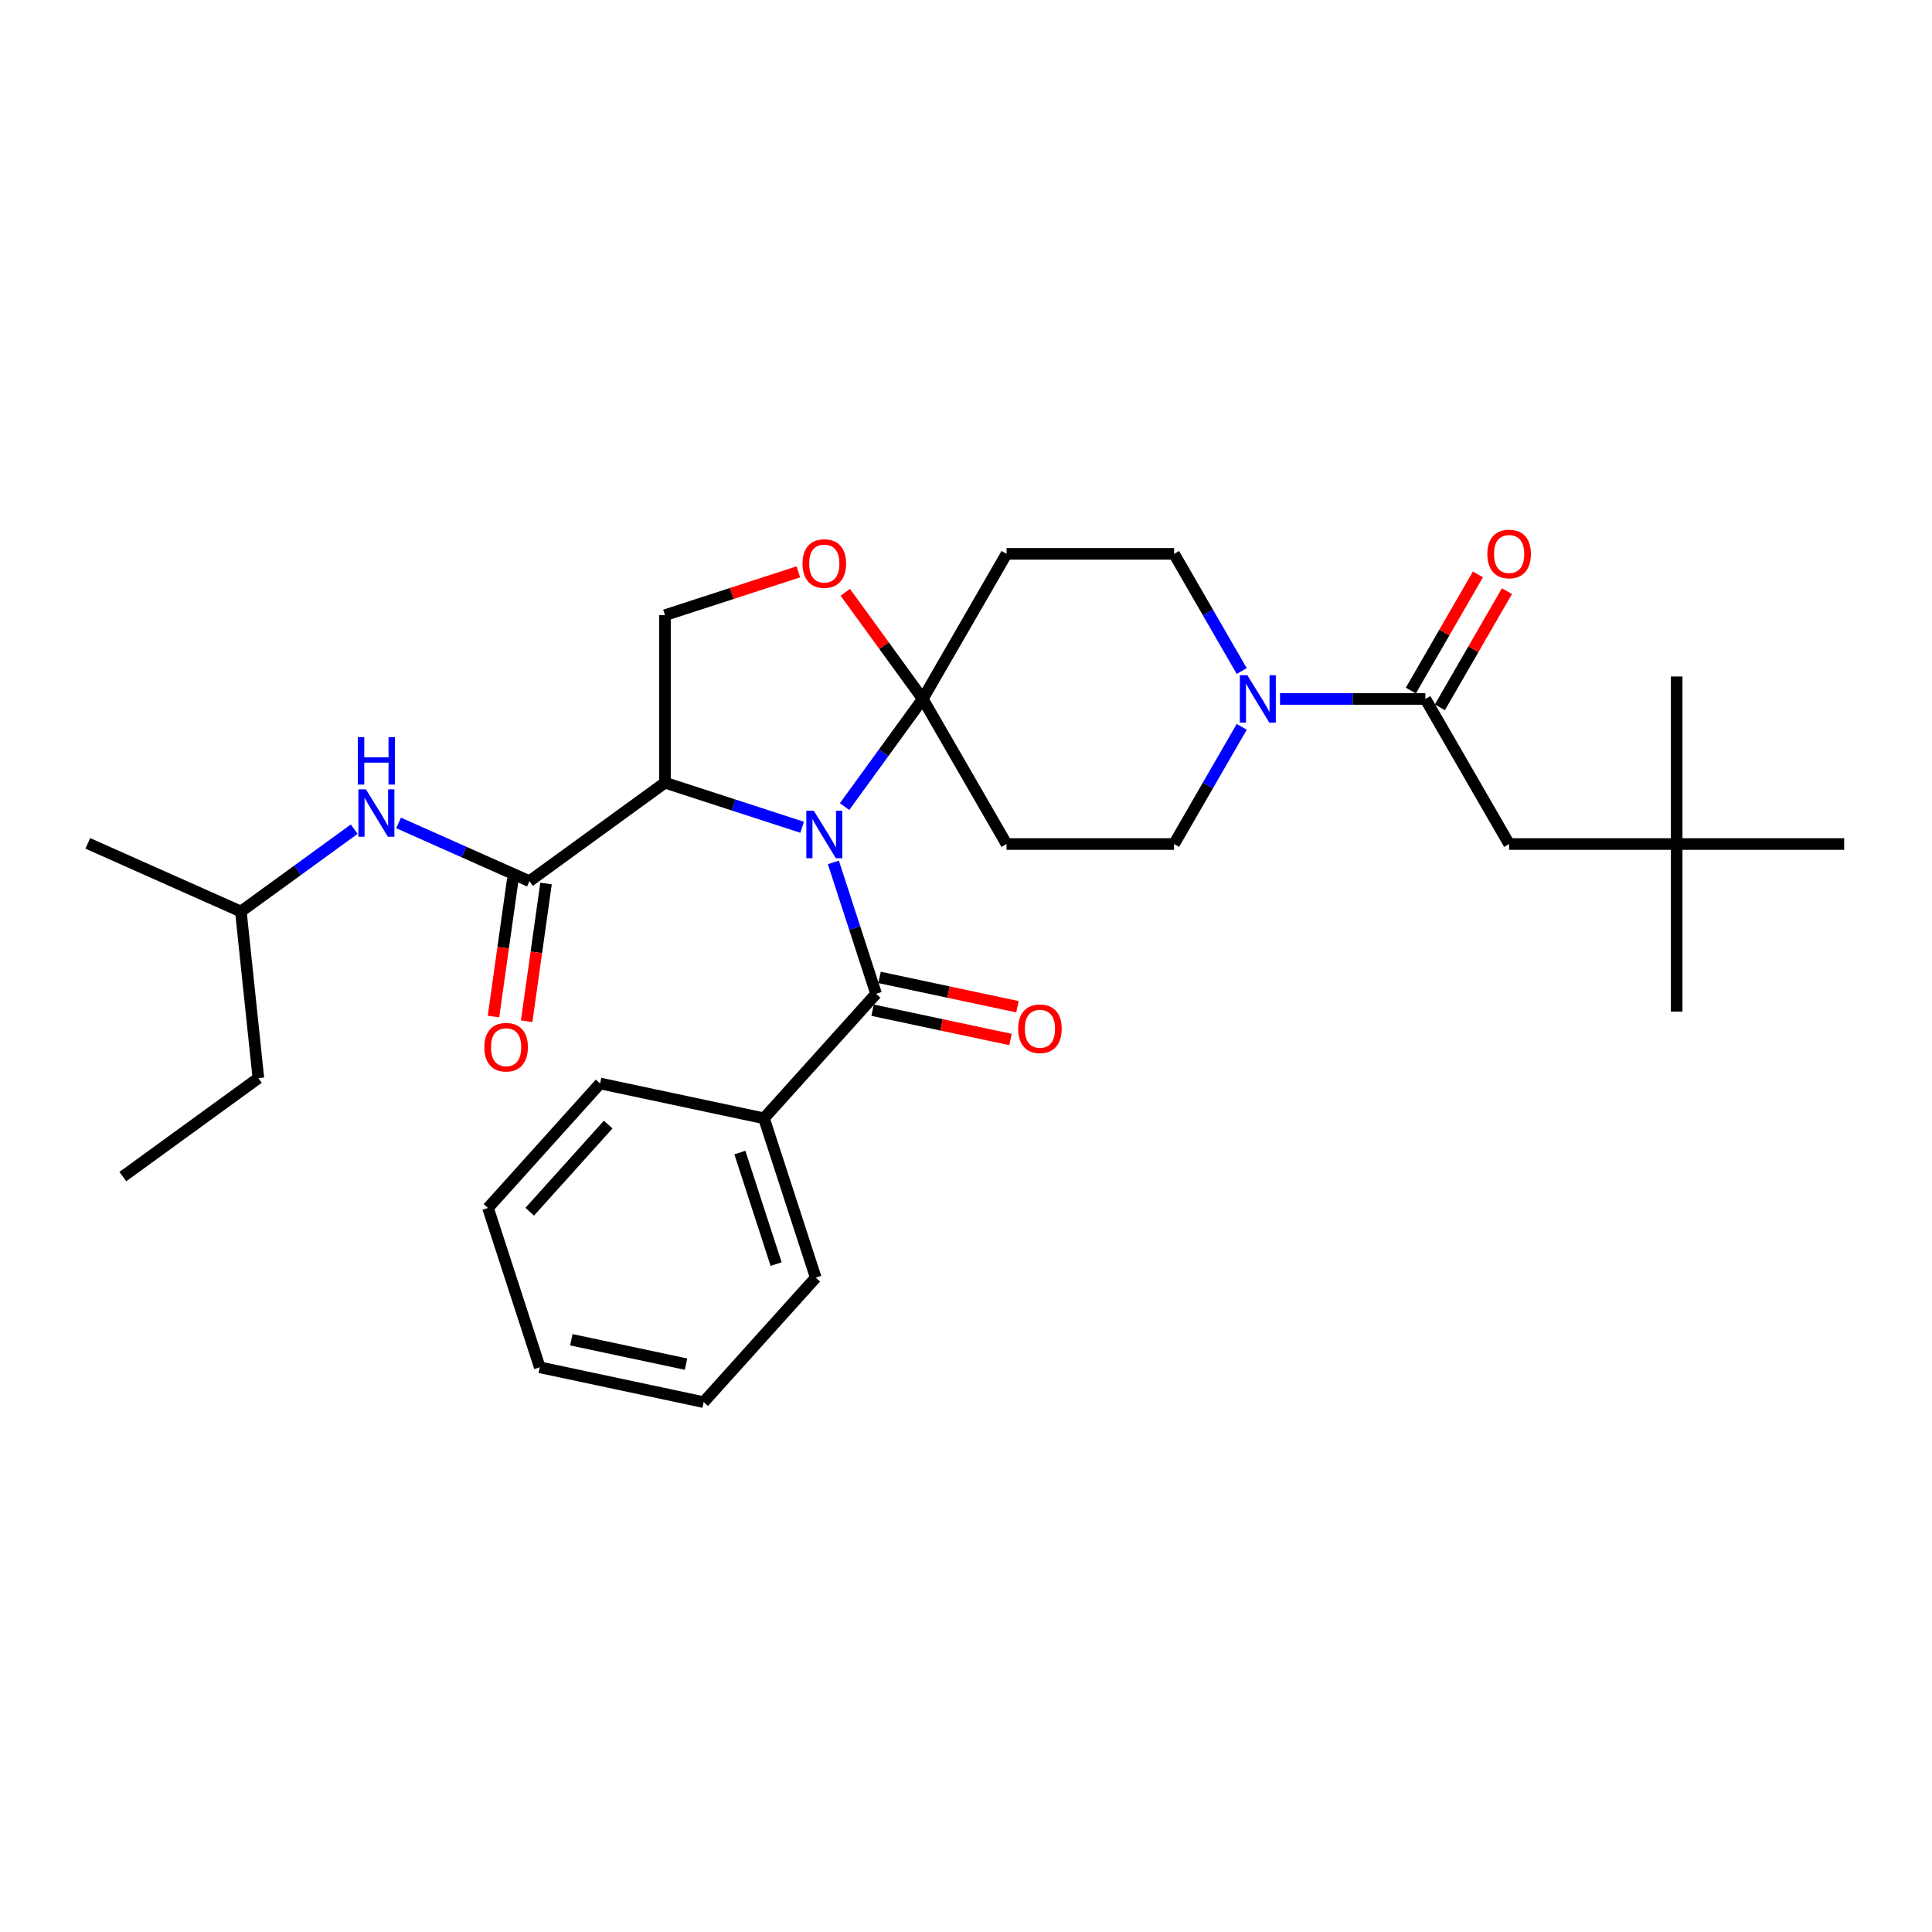 <?xml version='1.0' encoding='iso-8859-1'?>
<svg version='1.1' baseProfile='full'
              xmlns='http://www.w3.org/2000/svg'
                      xmlns:rdkit='http://www.rdkit.org/xml'
                      xmlns:xlink='http://www.w3.org/1999/xlink'
                  xml:space='preserve'
width='1000px' height='1000px' viewBox='0 0 1000 1000'>
<!-- END OF HEADER -->
<rect style='opacity:1.0;fill:#FFFFFF;stroke:none' width='1000' height='1000' x='0' y='0'> </rect>
<path class='bond-0' d='M 415.178,428.193 L 379.684,416.661' style='fill:none;fill-rule:evenodd;stroke:#0000FF;stroke-width:6px;stroke-linecap:butt;stroke-linejoin:miter;stroke-opacity:1' />
<path class='bond-0' d='M 379.684,416.661 L 344.19,405.128' style='fill:none;fill-rule:evenodd;stroke:#000000;stroke-width:6px;stroke-linecap:butt;stroke-linejoin:miter;stroke-opacity:1' />
<path class='bond-1' d='M 437.154,417.477 L 457.39,389.625' style='fill:none;fill-rule:evenodd;stroke:#0000FF;stroke-width:6px;stroke-linecap:butt;stroke-linejoin:miter;stroke-opacity:1' />
<path class='bond-1' d='M 457.39,389.625 L 477.627,361.772' style='fill:none;fill-rule:evenodd;stroke:#000000;stroke-width:6px;stroke-linecap:butt;stroke-linejoin:miter;stroke-opacity:1' />
<path class='bond-2' d='M 431.352,446.37 L 442.403,480.381' style='fill:none;fill-rule:evenodd;stroke:#0000FF;stroke-width:6px;stroke-linecap:butt;stroke-linejoin:miter;stroke-opacity:1' />
<path class='bond-2' d='M 442.403,480.381 L 453.454,514.392' style='fill:none;fill-rule:evenodd;stroke:#000000;stroke-width:6px;stroke-linecap:butt;stroke-linejoin:miter;stroke-opacity:1' />
<path class='bond-3' d='M 344.19,405.128 L 274.038,456.096' style='fill:none;fill-rule:evenodd;stroke:#000000;stroke-width:6px;stroke-linecap:butt;stroke-linejoin:miter;stroke-opacity:1' />
<path class='bond-9' d='M 344.19,405.128 L 344.19,318.416' style='fill:none;fill-rule:evenodd;stroke:#000000;stroke-width:6px;stroke-linecap:butt;stroke-linejoin:miter;stroke-opacity:1' />
<path class='bond-6' d='M 477.627,361.772 L 457.579,334.179' style='fill:none;fill-rule:evenodd;stroke:#000000;stroke-width:6px;stroke-linecap:butt;stroke-linejoin:miter;stroke-opacity:1' />
<path class='bond-6' d='M 457.579,334.179 L 437.532,306.587' style='fill:none;fill-rule:evenodd;stroke:#FF0000;stroke-width:6px;stroke-linecap:butt;stroke-linejoin:miter;stroke-opacity:1' />
<path class='bond-7' d='M 477.627,361.772 L 520.983,286.677' style='fill:none;fill-rule:evenodd;stroke:#000000;stroke-width:6px;stroke-linecap:butt;stroke-linejoin:miter;stroke-opacity:1' />
<path class='bond-8' d='M 477.627,361.772 L 520.983,436.867' style='fill:none;fill-rule:evenodd;stroke:#000000;stroke-width:6px;stroke-linecap:butt;stroke-linejoin:miter;stroke-opacity:1' />
<path class='bond-14' d='M 451.651,522.874 L 487.34,530.46' style='fill:none;fill-rule:evenodd;stroke:#000000;stroke-width:6px;stroke-linecap:butt;stroke-linejoin:miter;stroke-opacity:1' />
<path class='bond-14' d='M 487.34,530.46 L 523.028,538.046' style='fill:none;fill-rule:evenodd;stroke:#FF0000;stroke-width:6px;stroke-linecap:butt;stroke-linejoin:miter;stroke-opacity:1' />
<path class='bond-14' d='M 455.257,505.91 L 490.945,513.496' style='fill:none;fill-rule:evenodd;stroke:#000000;stroke-width:6px;stroke-linecap:butt;stroke-linejoin:miter;stroke-opacity:1' />
<path class='bond-14' d='M 490.945,513.496 L 526.634,521.082' style='fill:none;fill-rule:evenodd;stroke:#FF0000;stroke-width:6px;stroke-linecap:butt;stroke-linejoin:miter;stroke-opacity:1' />
<path class='bond-16' d='M 453.454,514.392 L 395.432,578.832' style='fill:none;fill-rule:evenodd;stroke:#000000;stroke-width:6px;stroke-linecap:butt;stroke-linejoin:miter;stroke-opacity:1' />
<path class='bond-10' d='M 274.038,456.096 L 240.171,441.018' style='fill:none;fill-rule:evenodd;stroke:#000000;stroke-width:6px;stroke-linecap:butt;stroke-linejoin:miter;stroke-opacity:1' />
<path class='bond-10' d='M 240.171,441.018 L 206.303,425.939' style='fill:none;fill-rule:evenodd;stroke:#0000FF;stroke-width:6px;stroke-linecap:butt;stroke-linejoin:miter;stroke-opacity:1' />
<path class='bond-15' d='M 265.451,454.889 L 260.44,490.531' style='fill:none;fill-rule:evenodd;stroke:#000000;stroke-width:6px;stroke-linecap:butt;stroke-linejoin:miter;stroke-opacity:1' />
<path class='bond-15' d='M 260.44,490.531 L 255.429,526.172' style='fill:none;fill-rule:evenodd;stroke:#FF0000;stroke-width:6px;stroke-linecap:butt;stroke-linejoin:miter;stroke-opacity:1' />
<path class='bond-15' d='M 282.625,457.304 L 277.614,492.945' style='fill:none;fill-rule:evenodd;stroke:#000000;stroke-width:6px;stroke-linecap:butt;stroke-linejoin:miter;stroke-opacity:1' />
<path class='bond-15' d='M 277.614,492.945 L 272.603,528.587' style='fill:none;fill-rule:evenodd;stroke:#FF0000;stroke-width:6px;stroke-linecap:butt;stroke-linejoin:miter;stroke-opacity:1' />
<path class='bond-4' d='M 642.711,376.218 L 625.203,406.543' style='fill:none;fill-rule:evenodd;stroke:#0000FF;stroke-width:6px;stroke-linecap:butt;stroke-linejoin:miter;stroke-opacity:1' />
<path class='bond-4' d='M 625.203,406.543 L 607.695,436.867' style='fill:none;fill-rule:evenodd;stroke:#000000;stroke-width:6px;stroke-linecap:butt;stroke-linejoin:miter;stroke-opacity:1' />
<path class='bond-5' d='M 662.532,361.772 L 700.148,361.772' style='fill:none;fill-rule:evenodd;stroke:#0000FF;stroke-width:6px;stroke-linecap:butt;stroke-linejoin:miter;stroke-opacity:1' />
<path class='bond-5' d='M 700.148,361.772 L 737.764,361.772' style='fill:none;fill-rule:evenodd;stroke:#000000;stroke-width:6px;stroke-linecap:butt;stroke-linejoin:miter;stroke-opacity:1' />
<path class='bond-32' d='M 642.711,347.326 L 625.203,317.001' style='fill:none;fill-rule:evenodd;stroke:#0000FF;stroke-width:6px;stroke-linecap:butt;stroke-linejoin:miter;stroke-opacity:1' />
<path class='bond-32' d='M 625.203,317.001 L 607.695,286.677' style='fill:none;fill-rule:evenodd;stroke:#000000;stroke-width:6px;stroke-linecap:butt;stroke-linejoin:miter;stroke-opacity:1' />
<path class='bond-13' d='M 737.764,361.772 L 781.12,436.867' style='fill:none;fill-rule:evenodd;stroke:#000000;stroke-width:6px;stroke-linecap:butt;stroke-linejoin:miter;stroke-opacity:1' />
<path class='bond-17' d='M 745.274,366.107 L 762.631,336.043' style='fill:none;fill-rule:evenodd;stroke:#000000;stroke-width:6px;stroke-linecap:butt;stroke-linejoin:miter;stroke-opacity:1' />
<path class='bond-17' d='M 762.631,336.043 L 779.989,305.979' style='fill:none;fill-rule:evenodd;stroke:#FF0000;stroke-width:6px;stroke-linecap:butt;stroke-linejoin:miter;stroke-opacity:1' />
<path class='bond-17' d='M 730.255,357.436 L 747.612,327.372' style='fill:none;fill-rule:evenodd;stroke:#000000;stroke-width:6px;stroke-linecap:butt;stroke-linejoin:miter;stroke-opacity:1' />
<path class='bond-17' d='M 747.612,327.372 L 764.97,297.308' style='fill:none;fill-rule:evenodd;stroke:#FF0000;stroke-width:6px;stroke-linecap:butt;stroke-linejoin:miter;stroke-opacity:1' />
<path class='bond-31' d='M 413.218,295.987 L 378.704,307.201' style='fill:none;fill-rule:evenodd;stroke:#FF0000;stroke-width:6px;stroke-linecap:butt;stroke-linejoin:miter;stroke-opacity:1' />
<path class='bond-31' d='M 378.704,307.201 L 344.19,318.416' style='fill:none;fill-rule:evenodd;stroke:#000000;stroke-width:6px;stroke-linecap:butt;stroke-linejoin:miter;stroke-opacity:1' />
<path class='bond-12' d='M 520.983,286.677 L 607.695,286.677' style='fill:none;fill-rule:evenodd;stroke:#000000;stroke-width:6px;stroke-linecap:butt;stroke-linejoin:miter;stroke-opacity:1' />
<path class='bond-11' d='M 520.983,436.867 L 607.695,436.867' style='fill:none;fill-rule:evenodd;stroke:#000000;stroke-width:6px;stroke-linecap:butt;stroke-linejoin:miter;stroke-opacity:1' />
<path class='bond-19' d='M 183.341,429.169 L 154.006,450.482' style='fill:none;fill-rule:evenodd;stroke:#0000FF;stroke-width:6px;stroke-linecap:butt;stroke-linejoin:miter;stroke-opacity:1' />
<path class='bond-19' d='M 154.006,450.482 L 124.67,471.796' style='fill:none;fill-rule:evenodd;stroke:#000000;stroke-width:6px;stroke-linecap:butt;stroke-linejoin:miter;stroke-opacity:1' />
<path class='bond-18' d='M 781.12,436.867 L 867.833,436.867' style='fill:none;fill-rule:evenodd;stroke:#000000;stroke-width:6px;stroke-linecap:butt;stroke-linejoin:miter;stroke-opacity:1' />
<path class='bond-20' d='M 395.432,578.832 L 422.228,661.301' style='fill:none;fill-rule:evenodd;stroke:#000000;stroke-width:6px;stroke-linecap:butt;stroke-linejoin:miter;stroke-opacity:1' />
<path class='bond-20' d='M 382.958,596.562 L 401.715,654.29' style='fill:none;fill-rule:evenodd;stroke:#000000;stroke-width:6px;stroke-linecap:butt;stroke-linejoin:miter;stroke-opacity:1' />
<path class='bond-21' d='M 395.432,578.832 L 310.614,560.804' style='fill:none;fill-rule:evenodd;stroke:#000000;stroke-width:6px;stroke-linecap:butt;stroke-linejoin:miter;stroke-opacity:1' />
<path class='bond-22' d='M 867.833,436.867 L 867.833,523.58' style='fill:none;fill-rule:evenodd;stroke:#000000;stroke-width:6px;stroke-linecap:butt;stroke-linejoin:miter;stroke-opacity:1' />
<path class='bond-23' d='M 867.833,436.867 L 867.833,350.155' style='fill:none;fill-rule:evenodd;stroke:#000000;stroke-width:6px;stroke-linecap:butt;stroke-linejoin:miter;stroke-opacity:1' />
<path class='bond-24' d='M 867.833,436.867 L 954.545,436.867' style='fill:none;fill-rule:evenodd;stroke:#000000;stroke-width:6px;stroke-linecap:butt;stroke-linejoin:miter;stroke-opacity:1' />
<path class='bond-25' d='M 124.67,471.796 L 133.734,558.033' style='fill:none;fill-rule:evenodd;stroke:#000000;stroke-width:6px;stroke-linecap:butt;stroke-linejoin:miter;stroke-opacity:1' />
<path class='bond-26' d='M 124.67,471.796 L 45.455,436.526' style='fill:none;fill-rule:evenodd;stroke:#000000;stroke-width:6px;stroke-linecap:butt;stroke-linejoin:miter;stroke-opacity:1' />
<path class='bond-28' d='M 422.228,661.301 L 364.206,725.741' style='fill:none;fill-rule:evenodd;stroke:#000000;stroke-width:6px;stroke-linecap:butt;stroke-linejoin:miter;stroke-opacity:1' />
<path class='bond-29' d='M 310.614,560.804 L 252.592,625.244' style='fill:none;fill-rule:evenodd;stroke:#000000;stroke-width:6px;stroke-linecap:butt;stroke-linejoin:miter;stroke-opacity:1' />
<path class='bond-29' d='M 314.799,582.074 L 274.184,627.182' style='fill:none;fill-rule:evenodd;stroke:#000000;stroke-width:6px;stroke-linecap:butt;stroke-linejoin:miter;stroke-opacity:1' />
<path class='bond-27' d='M 133.734,558.033 L 63.582,609.001' style='fill:none;fill-rule:evenodd;stroke:#000000;stroke-width:6px;stroke-linecap:butt;stroke-linejoin:miter;stroke-opacity:1' />
<path class='bond-33' d='M 364.206,725.741 L 279.388,707.712' style='fill:none;fill-rule:evenodd;stroke:#000000;stroke-width:6px;stroke-linecap:butt;stroke-linejoin:miter;stroke-opacity:1' />
<path class='bond-33' d='M 355.089,706.073 L 295.716,693.453' style='fill:none;fill-rule:evenodd;stroke:#000000;stroke-width:6px;stroke-linecap:butt;stroke-linejoin:miter;stroke-opacity:1' />
<path class='bond-30' d='M 252.592,625.244 L 279.388,707.712' style='fill:none;fill-rule:evenodd;stroke:#000000;stroke-width:6px;stroke-linecap:butt;stroke-linejoin:miter;stroke-opacity:1' />
<path  class='atom-0' d='M 421.23 419.645
L 429.277 432.652
Q 430.075 433.935, 431.358 436.259
Q 432.642 438.583, 432.711 438.722
L 432.711 419.645
L 435.971 419.645
L 435.971 444.202
L 432.607 444.202
L 423.97 429.981
Q 422.964 428.317, 421.889 426.409
Q 420.849 424.501, 420.537 423.912
L 420.537 444.202
L 417.345 444.202
L 417.345 419.645
L 421.23 419.645
' fill='#0000FF'/>
<path  class='atom-5' d='M 645.624 349.493
L 653.67 362.5
Q 654.468 363.784, 655.752 366.107
Q 657.035 368.431, 657.104 368.57
L 657.104 349.493
L 660.365 349.493
L 660.365 374.05
L 657 374.05
L 648.364 359.829
Q 647.358 358.165, 646.283 356.257
Q 645.242 354.349, 644.93 353.76
L 644.93 374.05
L 641.739 374.05
L 641.739 349.493
L 645.624 349.493
' fill='#0000FF'/>
<path  class='atom-7' d='M 415.386 291.689
Q 415.386 285.793, 418.299 282.498
Q 421.213 279.203, 426.658 279.203
Q 432.104 279.203, 435.017 282.498
Q 437.931 285.793, 437.931 291.689
Q 437.931 297.655, 434.983 301.054
Q 432.035 304.419, 426.658 304.419
Q 421.248 304.419, 418.299 301.054
Q 415.386 297.69, 415.386 291.689
M 426.658 301.644
Q 430.404 301.644, 432.416 299.147
Q 434.463 296.615, 434.463 291.689
Q 434.463 286.868, 432.416 284.44
Q 430.404 281.978, 426.658 281.978
Q 422.912 281.978, 420.866 284.405
Q 418.854 286.833, 418.854 291.689
Q 418.854 296.649, 420.866 299.147
Q 422.912 301.644, 426.658 301.644
' fill='#FF0000'/>
<path  class='atom-11' d='M 189.394 408.549
L 197.441 421.556
Q 198.239 422.839, 199.522 425.163
Q 200.805 427.487, 200.875 427.626
L 200.875 408.549
L 204.135 408.549
L 204.135 433.106
L 200.771 433.106
L 192.134 418.885
Q 191.128 417.22, 190.053 415.312
Q 189.012 413.405, 188.7 412.815
L 188.7 433.106
L 185.509 433.106
L 185.509 408.549
L 189.394 408.549
' fill='#0000FF'/>
<path  class='atom-11' d='M 185.214 381.536
L 188.544 381.536
L 188.544 391.976
L 201.1 391.976
L 201.1 381.536
L 204.43 381.536
L 204.43 406.093
L 201.1 406.093
L 201.1 394.751
L 188.544 394.751
L 188.544 406.093
L 185.214 406.093
L 185.214 381.536
' fill='#0000FF'/>
<path  class='atom-15' d='M 526.999 532.49
Q 526.999 526.594, 529.913 523.299
Q 532.826 520.004, 538.272 520.004
Q 543.717 520.004, 546.631 523.299
Q 549.544 526.594, 549.544 532.49
Q 549.544 538.456, 546.596 541.855
Q 543.648 545.22, 538.272 545.22
Q 532.861 545.22, 529.913 541.855
Q 526.999 538.491, 526.999 532.49
M 538.272 542.445
Q 542.018 542.445, 544.029 539.947
Q 546.076 537.415, 546.076 532.49
Q 546.076 527.669, 544.029 525.241
Q 542.018 522.778, 538.272 522.778
Q 534.526 522.778, 532.479 525.206
Q 530.468 527.634, 530.468 532.49
Q 530.468 537.45, 532.479 539.947
Q 534.526 542.445, 538.272 542.445
' fill='#FF0000'/>
<path  class='atom-16' d='M 250.693 542.034
Q 250.693 536.137, 253.606 532.842
Q 256.52 529.547, 261.965 529.547
Q 267.411 529.547, 270.324 532.842
Q 273.238 536.137, 273.238 542.034
Q 273.238 548, 270.29 551.399
Q 267.342 554.763, 261.965 554.763
Q 256.555 554.763, 253.606 551.399
Q 250.693 548.034, 250.693 542.034
M 261.965 551.988
Q 265.711 551.988, 267.723 549.491
Q 269.769 546.959, 269.769 542.034
Q 269.769 537.213, 267.723 534.785
Q 265.711 532.322, 261.965 532.322
Q 258.219 532.322, 256.173 534.75
Q 254.161 537.178, 254.161 542.034
Q 254.161 546.994, 256.173 549.491
Q 258.219 551.988, 261.965 551.988
' fill='#FF0000'/>
<path  class='atom-18' d='M 769.848 286.746
Q 769.848 280.85, 772.761 277.554
Q 775.675 274.259, 781.12 274.259
Q 786.566 274.259, 789.48 277.554
Q 792.393 280.85, 792.393 286.746
Q 792.393 292.712, 789.445 296.111
Q 786.497 299.475, 781.12 299.475
Q 775.71 299.475, 772.761 296.111
Q 769.848 292.747, 769.848 286.746
M 781.12 296.701
Q 784.866 296.701, 786.878 294.203
Q 788.925 291.671, 788.925 286.746
Q 788.925 281.925, 786.878 279.497
Q 784.866 277.034, 781.12 277.034
Q 777.374 277.034, 775.328 279.462
Q 773.316 281.89, 773.316 286.746
Q 773.316 291.706, 775.328 294.203
Q 777.374 296.701, 781.12 296.701
' fill='#FF0000'/>
</svg>
